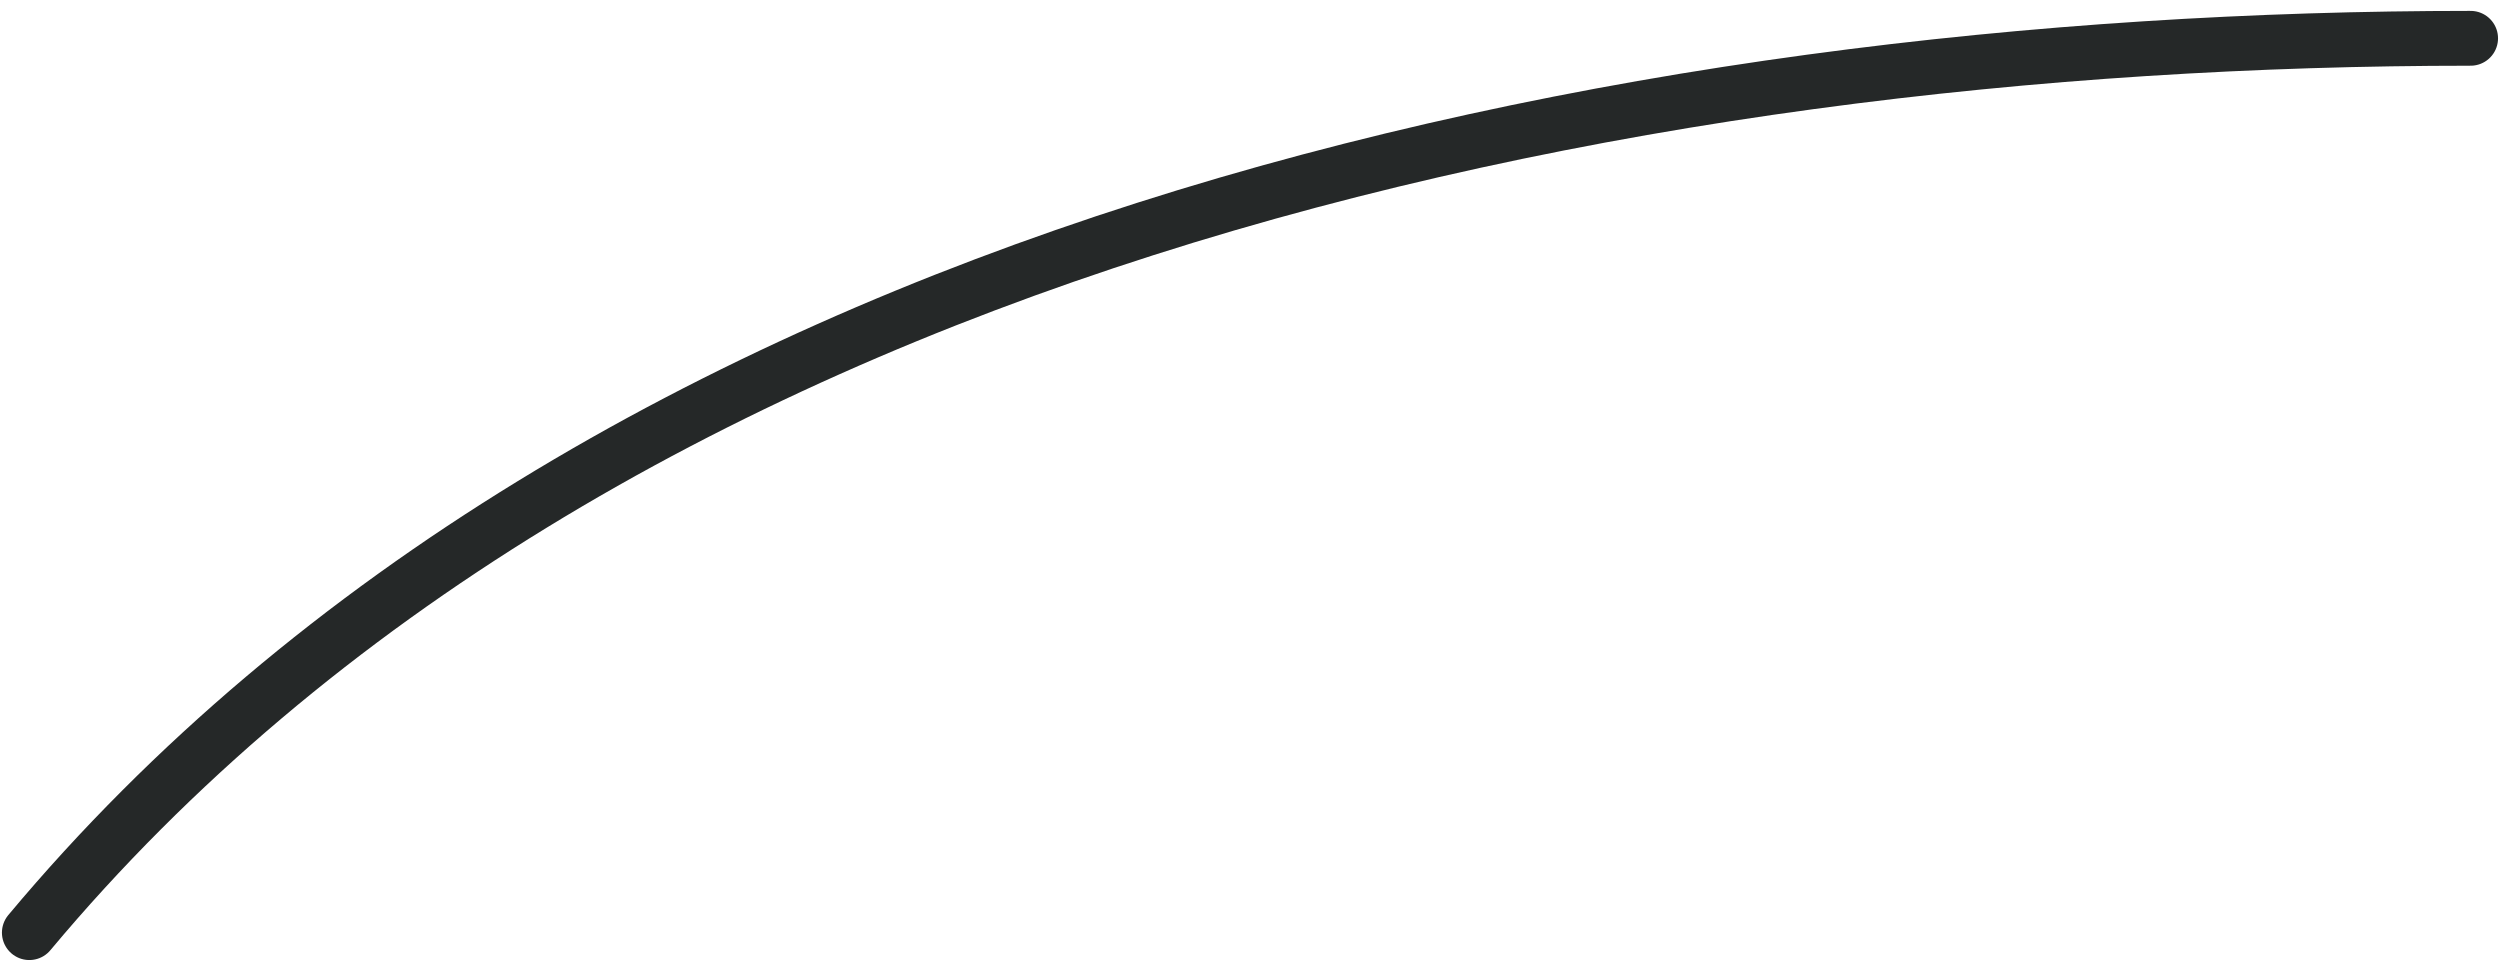 <?xml version="1.0" encoding="UTF-8"?> <svg xmlns="http://www.w3.org/2000/svg" width="228" height="88" viewBox="0 0 228 88" fill="none"> <path d="M2.676 85.056C54.802 22.691 147.705 3.493 225.32 3.493" stroke="#252828" stroke-width="5" stroke-linecap="round"></path> </svg> 